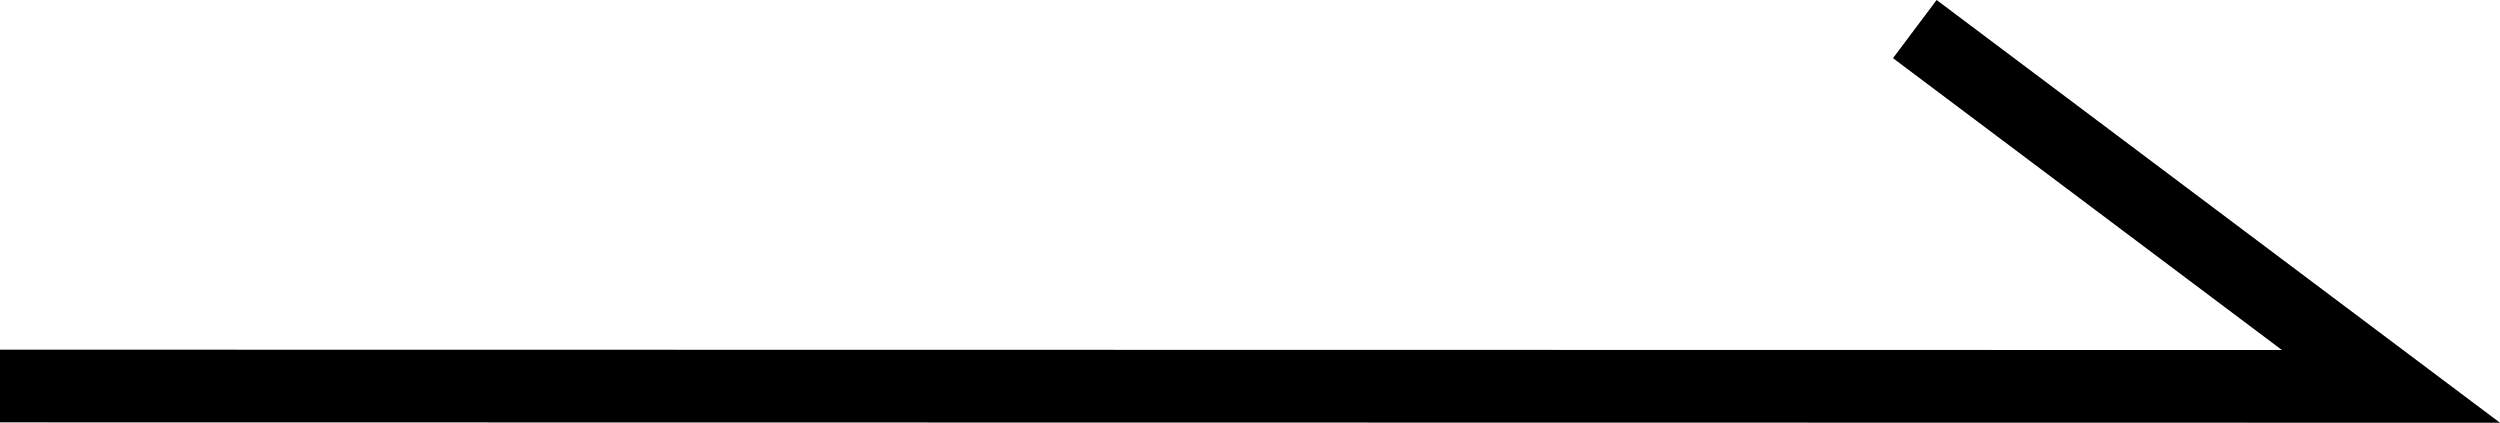 <svg xmlns="http://www.w3.org/2000/svg" viewBox="0 0 68.78 11.63"><defs><style>.cls-1{fill:none;stroke:#000;stroke-miterlimit:10;stroke-width:2px;}</style></defs><title>min_yaji</title><g id="レイヤー_2" data-name="レイヤー 2"><g id="レイヤー_3" data-name="レイヤー 3"><polyline class="cls-1" points="0 10.62 65.78 10.63 52.68 0.8"/></g></g></svg>